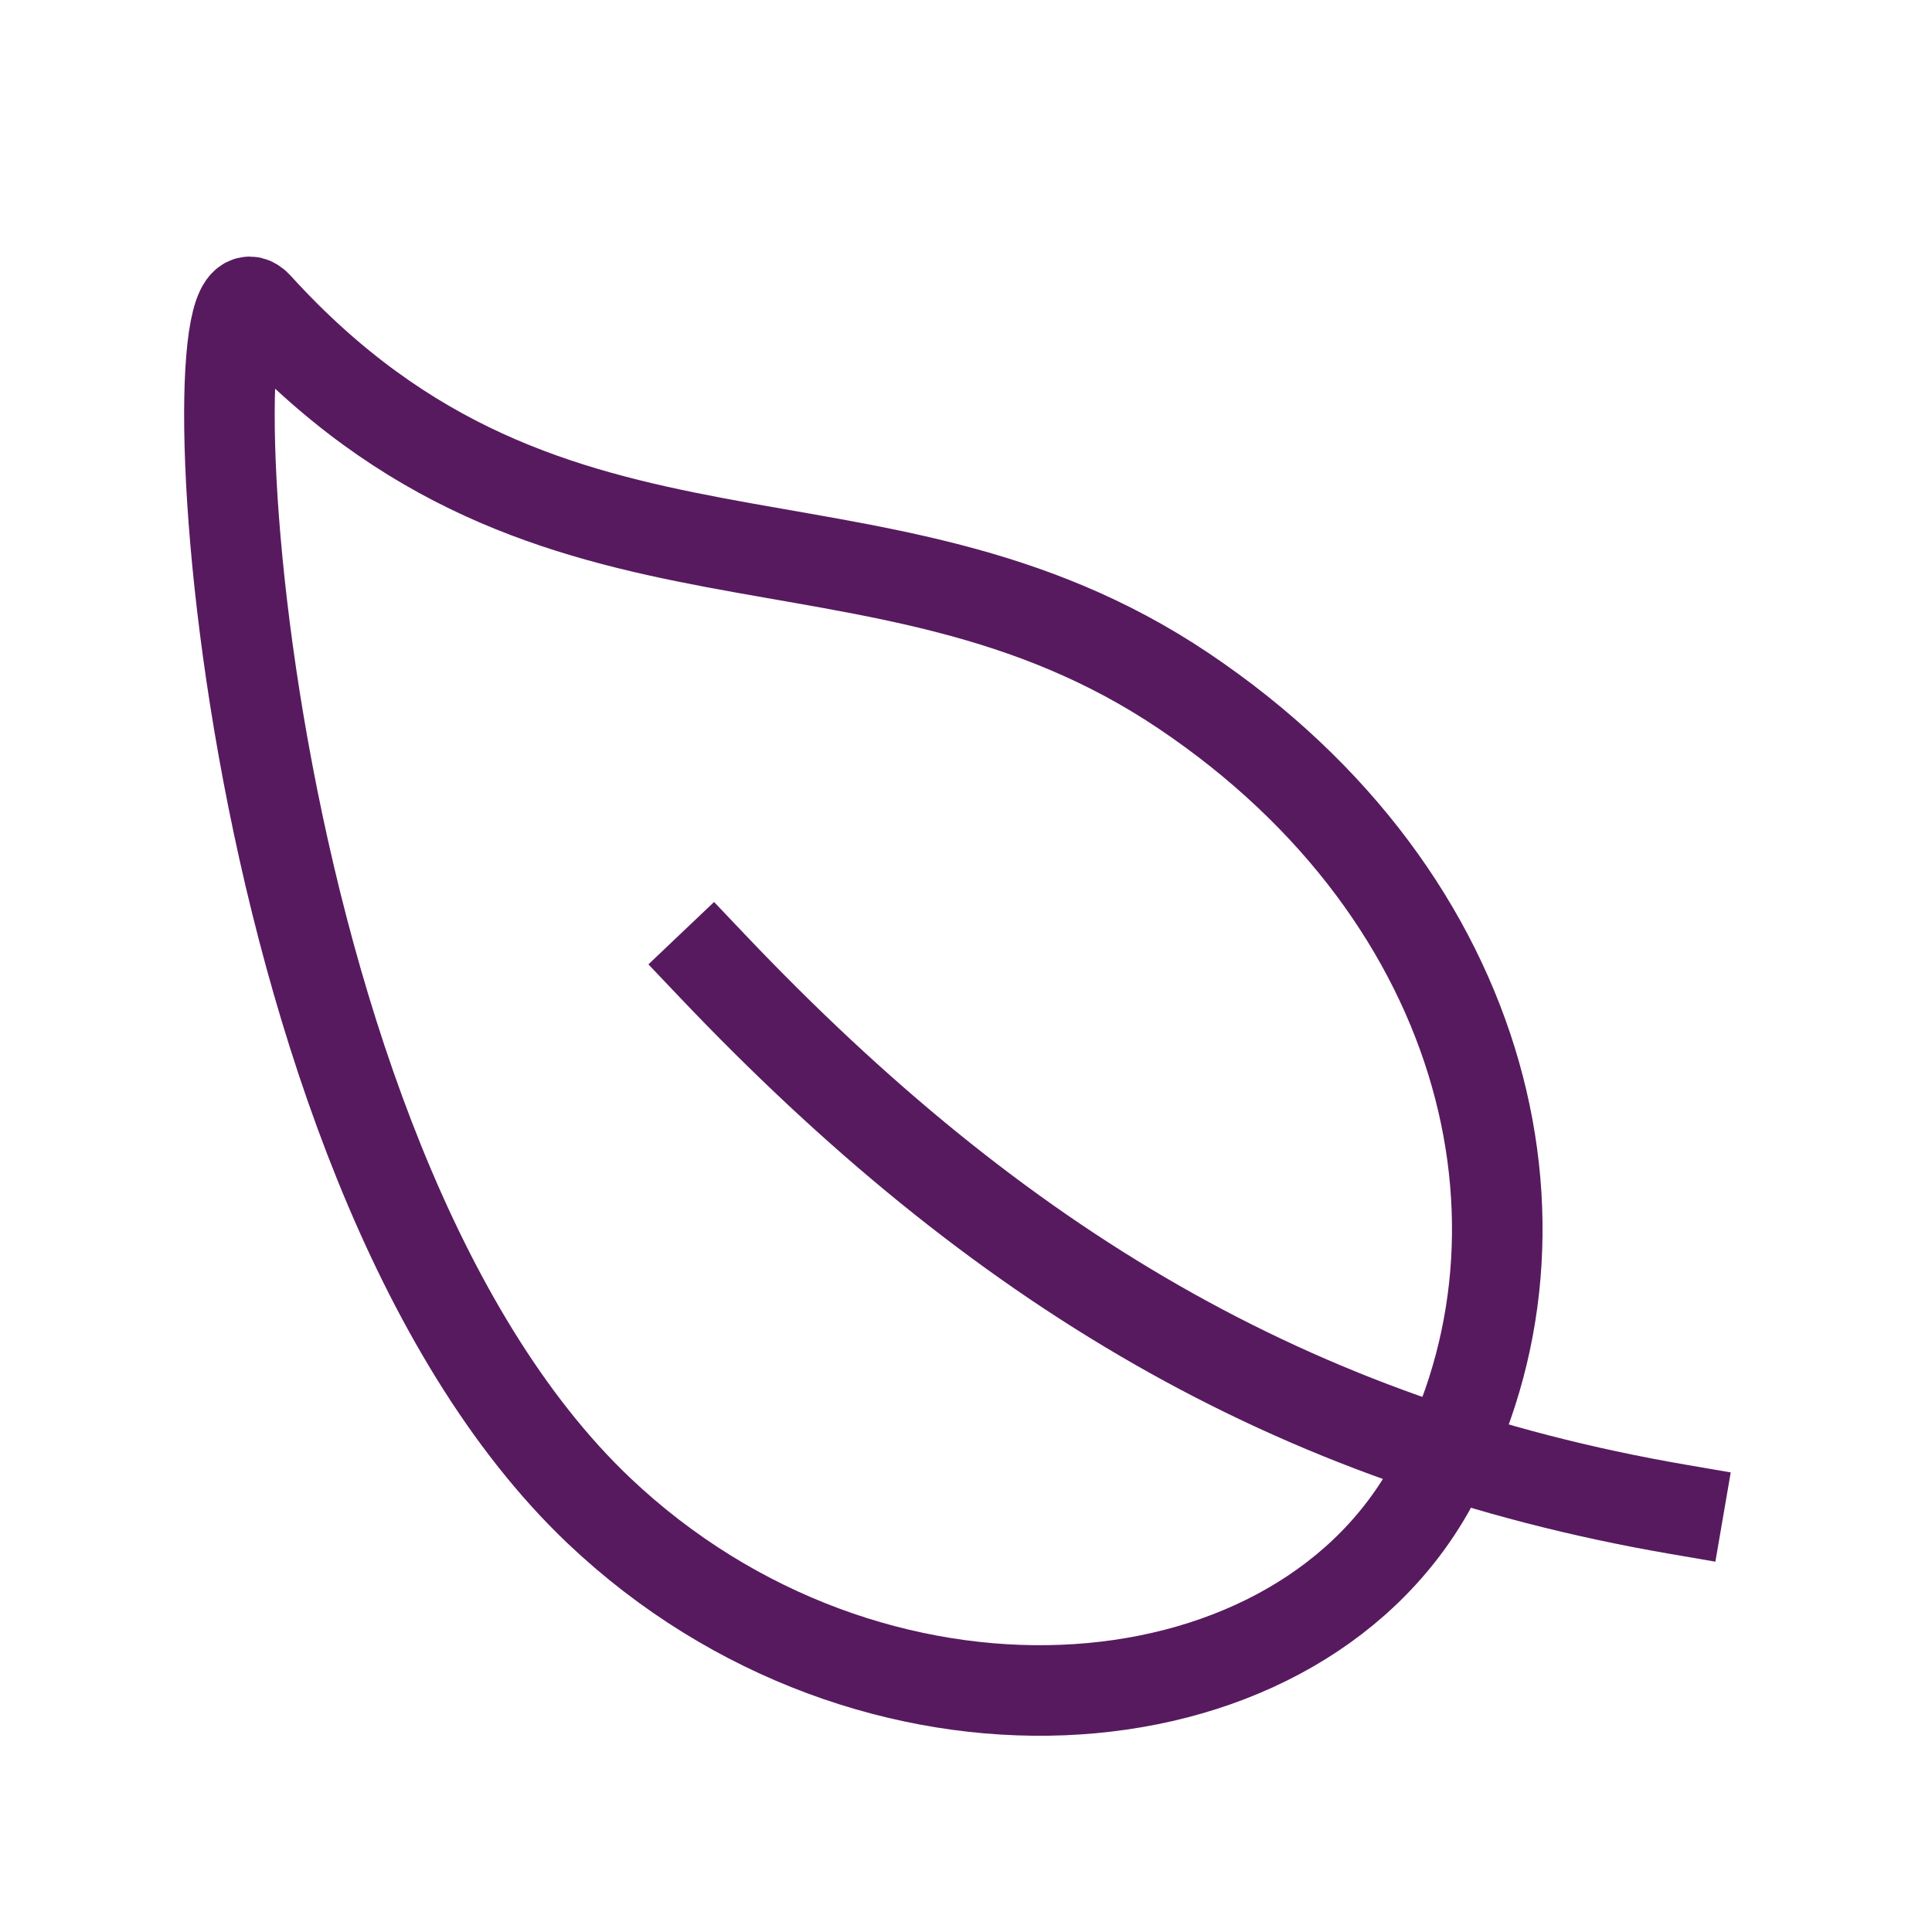 <svg xmlns="http://www.w3.org/2000/svg" fill="none" viewBox="0 0 32 32" height="32" width="32">
<path stroke-linejoin="round" stroke-linecap="square" stroke-width="1.5" stroke="#571A5F" d="M19.602 11.441C14.473 7.998 9.165 10.469 4.261 5.073C3.118 3.814 3.782 19.194 9.921 25.022C14.409 29.279 21.339 28.804 23.676 24.667C26.012 20.53 24.73 14.883 19.602 11.441Z"></path>
<path stroke-linejoin="round" stroke-linecap="square" stroke-width="1.5" stroke="#571A5F" d="M11.8 16C16.512 20.959 21.389 23.898 27.8 25"></path>
</svg>
